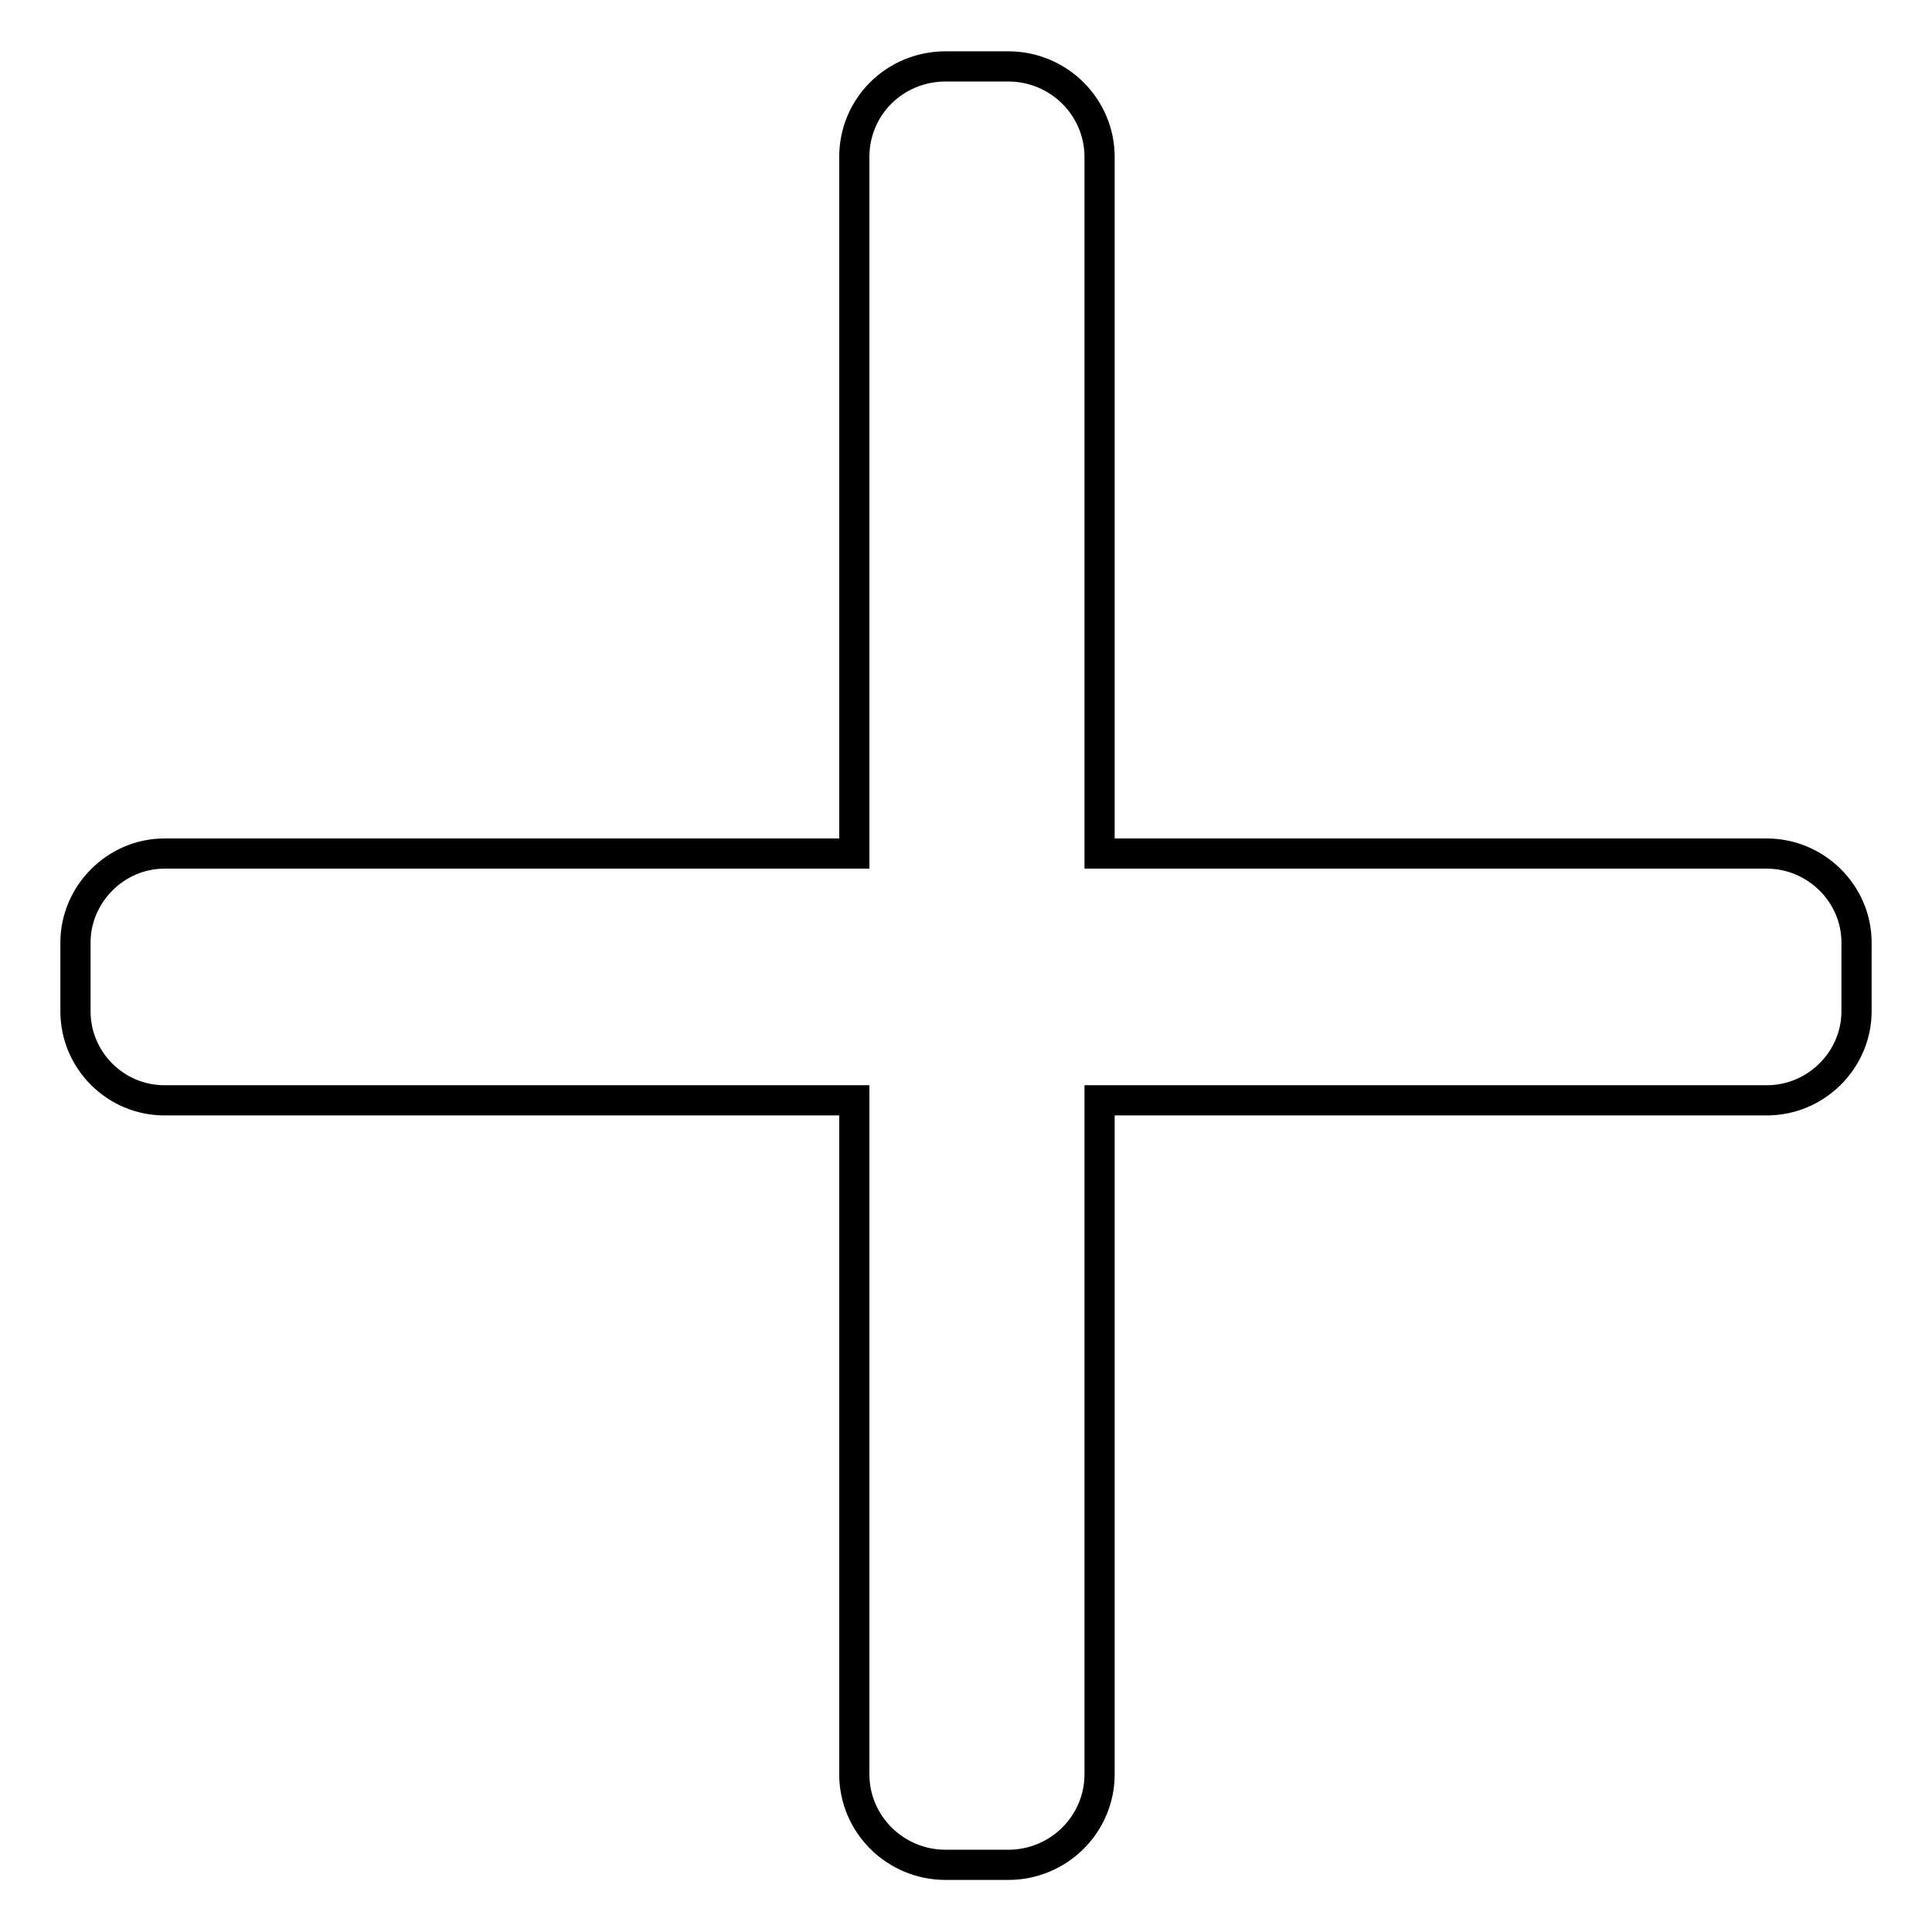 <?xml version="1.0" encoding="utf-8"?>
<!-- Svg Vector Icons : http://www.onlinewebfonts.com/icon -->
<!DOCTYPE svg PUBLIC "-//W3C//DTD SVG 1.1//EN" "http://www.w3.org/Graphics/SVG/1.1/DTD/svg11.dtd">
<svg version="1.1" xmlns="http://www.w3.org/2000/svg" xmlns:xlink="http://www.w3.org/1999/xlink" x="0px" y="0px" viewBox="0 0 256 256" enable-background="new 0 0 256 256" xml:space="preserve">
<g> <path stroke-width="4" fill-opacity="0" stroke="#000000"  d="M145.7,113.1V20.8c0-6.6-5.4-12-12.1-12h-8.3c-6.7,0-12.1,5.3-12.1,12v92.3H21.8c-6.5,0-11.8,5.4-11.8,11.8 v9.1c0,6.5,5.3,11.8,11.8,11.8h91.4v89.3c0,6.6,5.4,12,12.1,12h8.3c6.7,0,12.1-5.4,12.1-12v-89.3h88.4c6.6,0,11.9-5.4,11.9-11.8 v-9.1c0-6.5-5.4-11.8-11.9-11.8H145.7L145.7,113.1z"/></g>
</svg>